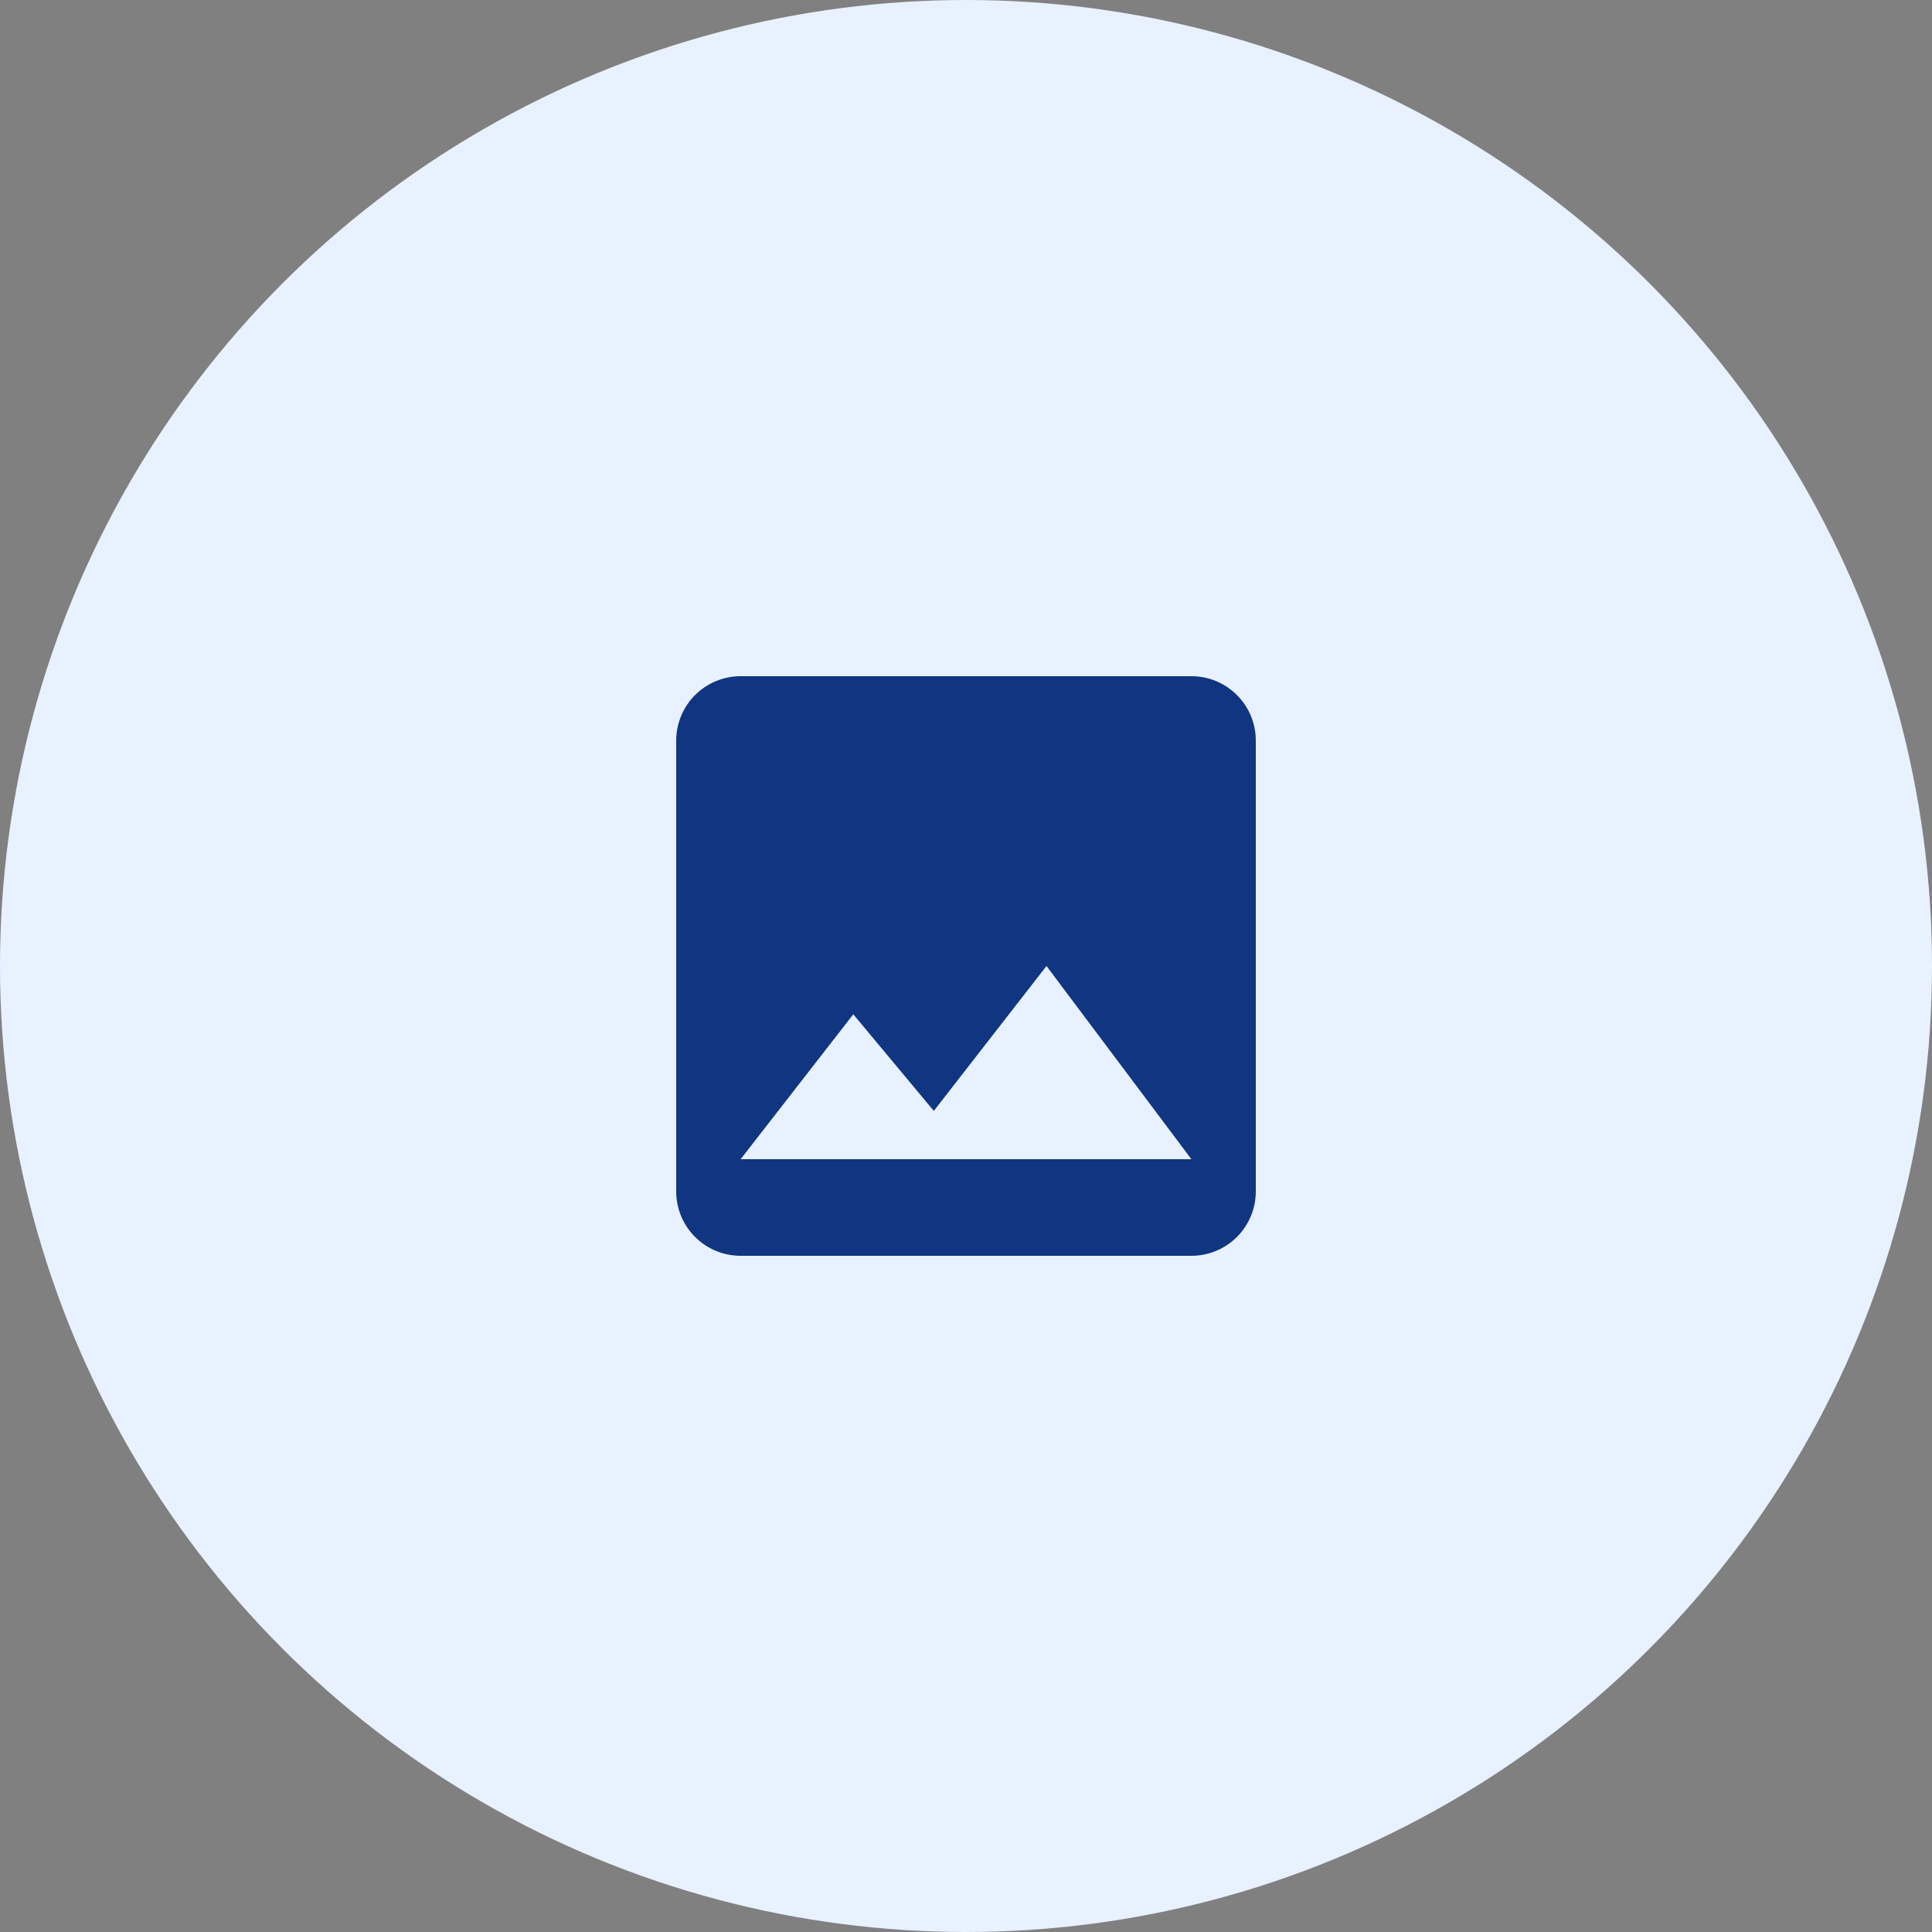 <?xml version="1.0" encoding="utf-8"?>
<svg xmlns="http://www.w3.org/2000/svg" width="80" height="80" fill="none" viewBox="0 0 80 80">
    <rect x="0" y="0" width="80" height="80" fill="#808080" stroke="none"/>
    <circle cx="40" cy="40" r="40" fill="#E8F1FF"/>
    <path fill="#103581" d="M35.333 42l3.334 4 4.666-6 6 8H30.667l4.666-6zM52 49.333V30.667C52 29.187 50.8 28 49.333 28H30.667c-.708 0-1.386.281-1.886.781S28 29.959 28 30.667v18.666c0 .708.281 1.386.781 1.886s1.178.781 1.886.781h18.666c.708 0 1.386-.281 1.886-.781S52 50.041 52 49.333z"/>
</svg>